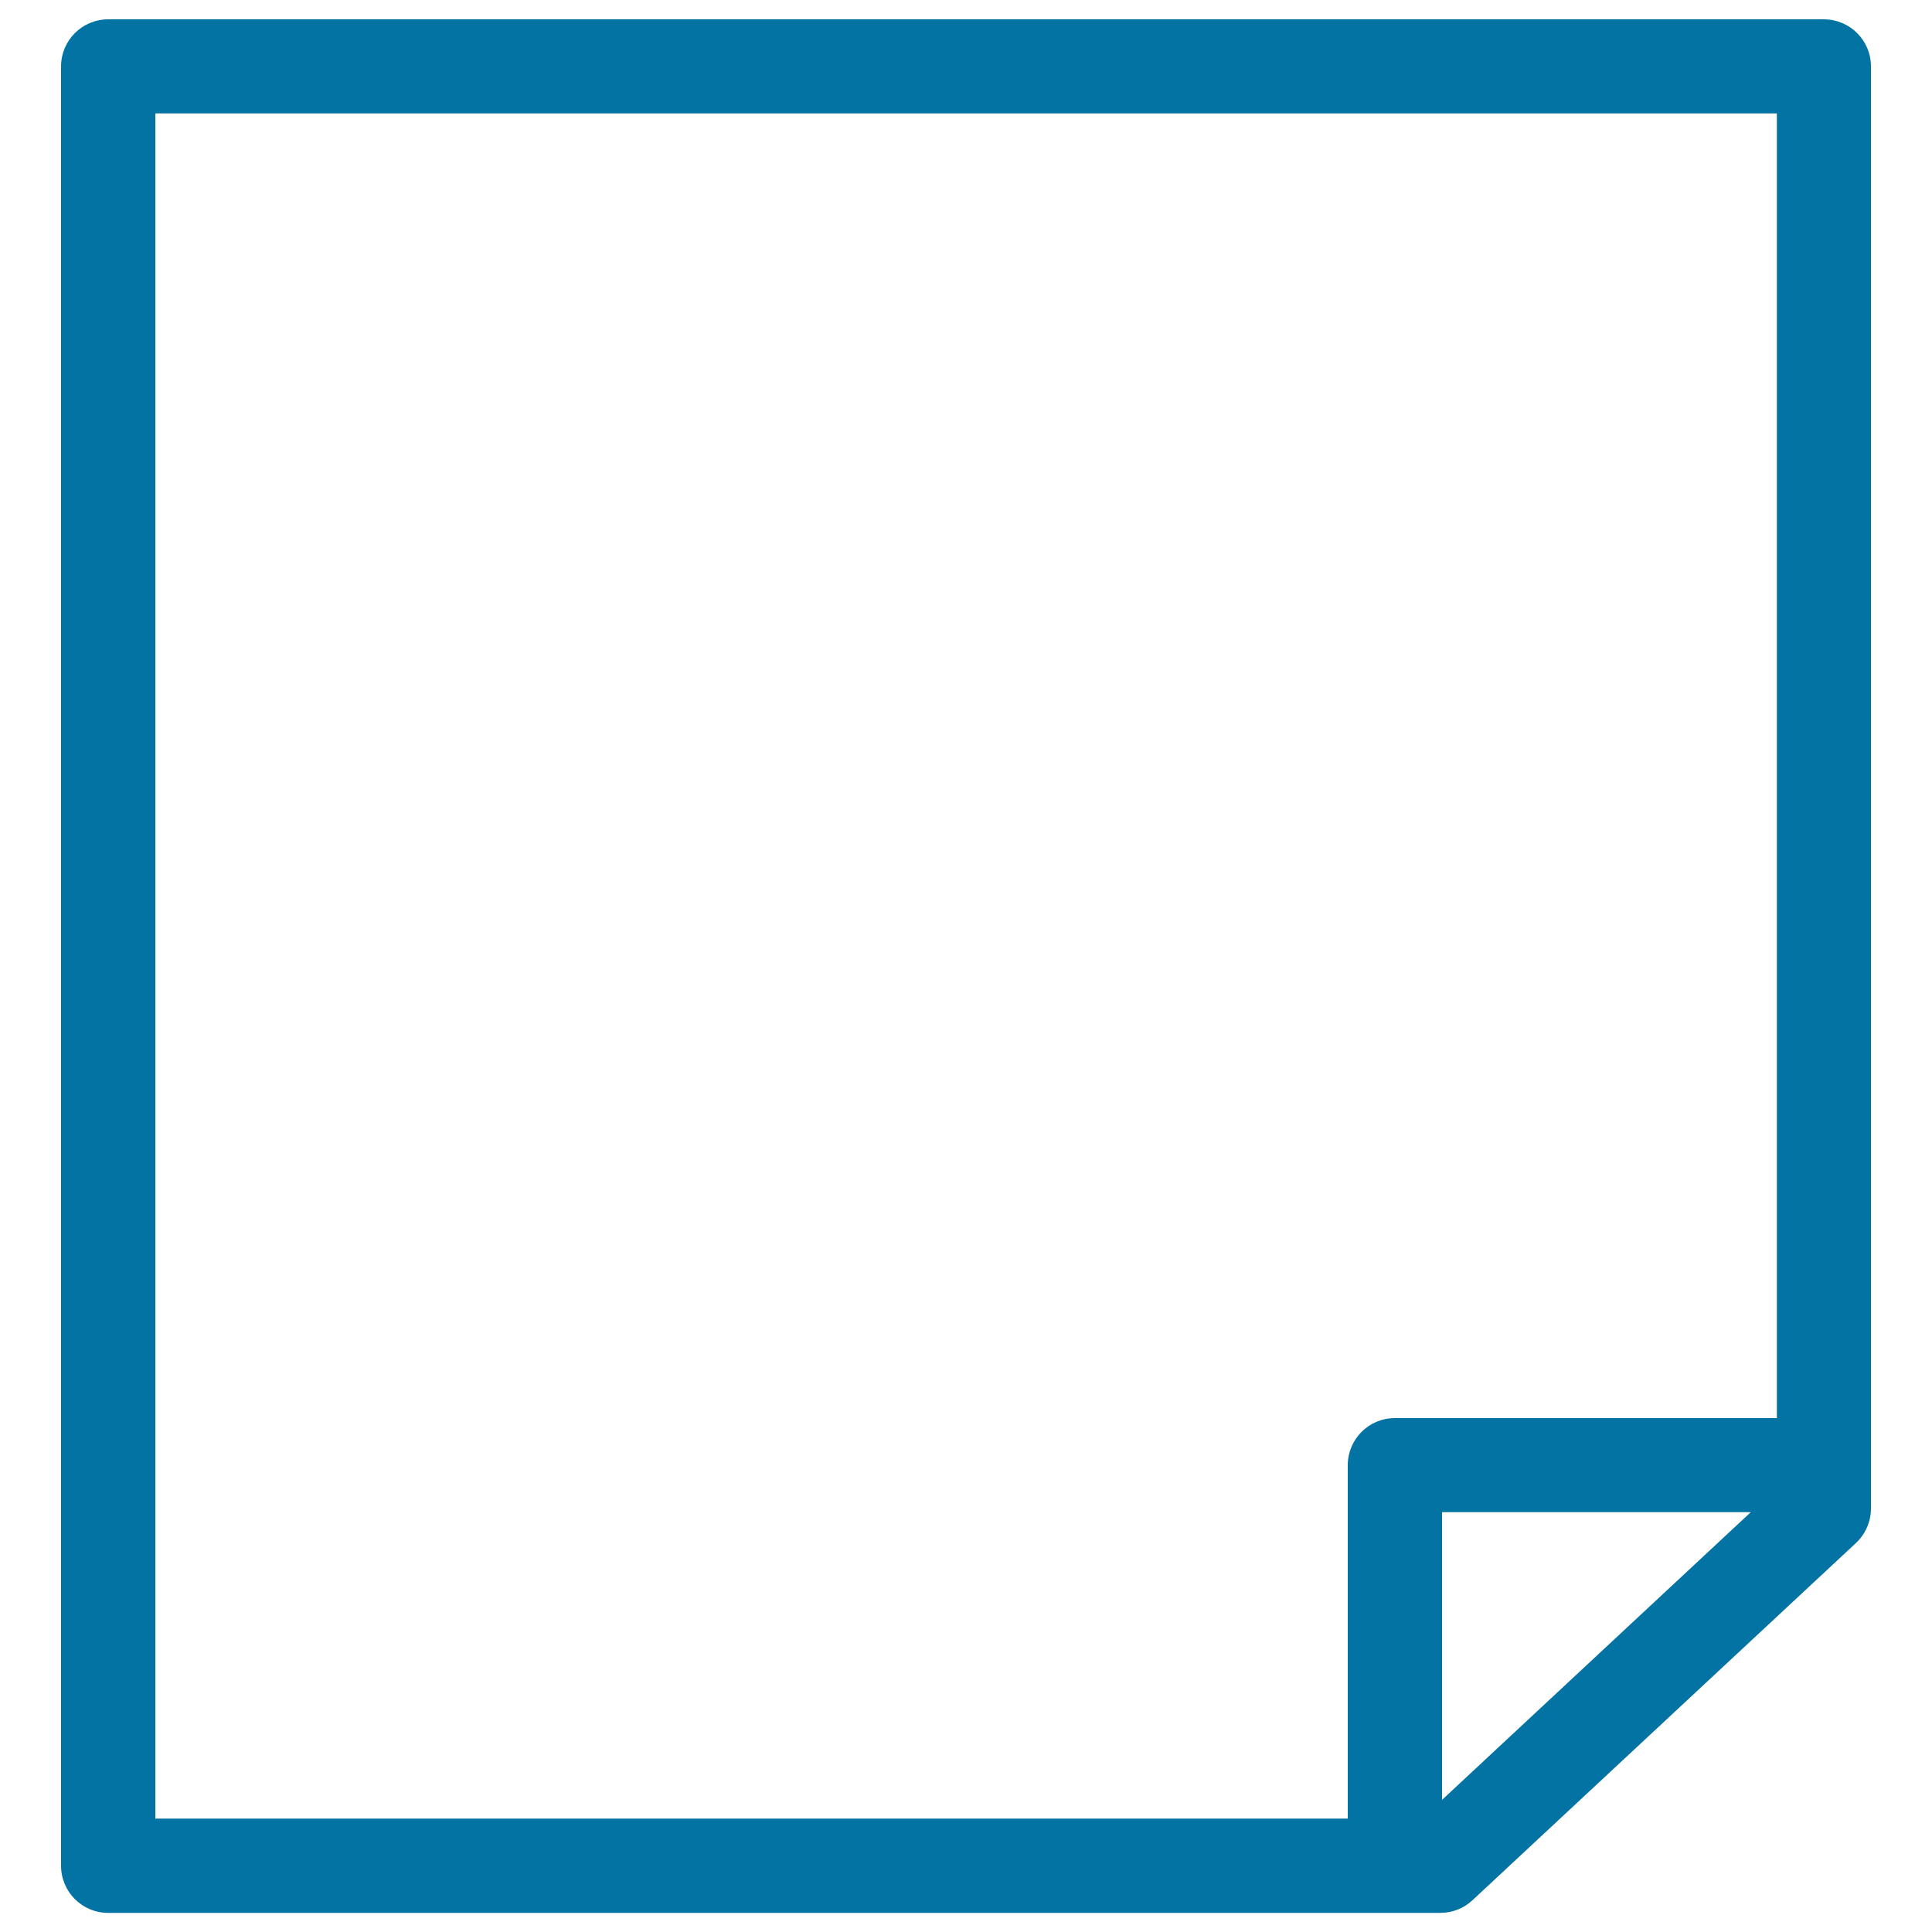 <svg xmlns="http://www.w3.org/2000/svg" viewBox="0 0 1000 1000" style="fill:#0273a2">
<title>Note Blank Paper With One Folded Corner SVG icon</title>
<g><g id="Layer_8_15_"><path d="M944,10H56c-13.5,0-24.4,10.9-24.4,24.4v931.3c0,13.5,10.9,24.4,24.4,24.4h689.5c6.2,0,12.1-2.3,16.6-6.5l198.5-184.9c4.9-4.6,7.8-11.1,7.8-17.8V34.4C968.4,20.9,957.5,10,944,10z M80.4,58.7h839.3V734H722c-13.5,0-24.4,10.9-24.4,24.4v182.9H80.4L80.4,58.7L80.4,58.7z M746.4,931.6V782.7h159.8L746.4,931.6z"/></g></g>
</svg>